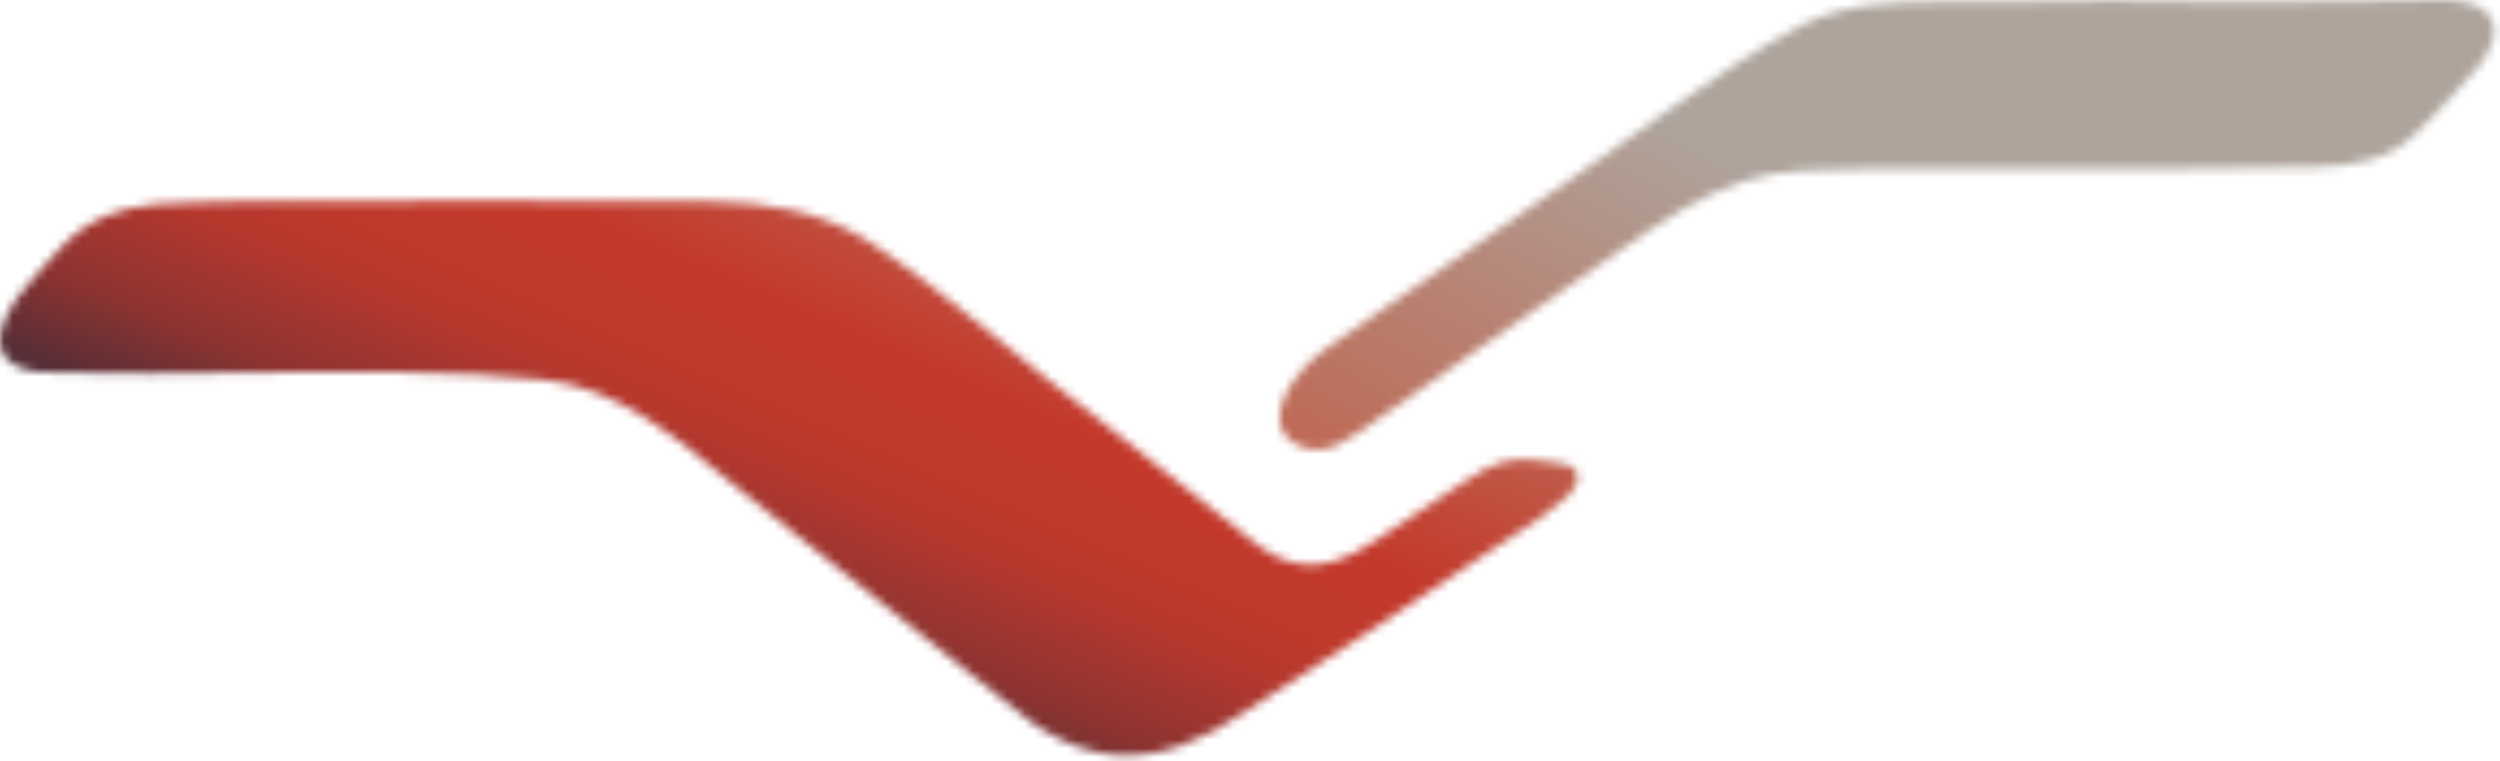 <?xml version="1.0" encoding="UTF-8"?> <svg xmlns="http://www.w3.org/2000/svg" width="289" height="88" viewBox="0 0 289 88" fill="none"><mask id="mask0_78_894" style="mask-type:luminance" maskUnits="userSpaceOnUse" x="147" y="0" width="142" height="52"><path d="M273.222 0.12C268.062 0.21 262.062 0.29 258.712 0.22C248.262 0 239.902 0.08 230.222 0.22C228.312 0.22 226.412 0.22 224.542 0.22C218.912 0.22 213.442 0.31 208.162 2.94C197.492 8.73 188.162 16.43 177.472 23.56C170.472 28.46 158.662 36.5 153.282 40.28C149.522 42.94 145.782 48.38 149.372 51.07C150.128 51.597 151.014 51.909 151.934 51.97C152.853 52.032 153.773 51.842 154.592 51.42C156.243 50.553 157.819 49.55 159.302 48.42C168.102 42.34 178.442 35.07 187.352 28.88C192.132 25.57 196.412 22.6 201.762 20.88C206.262 19.44 210.282 19.75 215.452 19.55C216.542 19.55 221.682 19.55 228.502 19.55C240.612 19.55 258.012 19.62 267.442 19.32C271.912 19.21 276.122 18.58 279.282 15.42C281.122 13.57 284.052 10.66 286.382 7.83C289.712 3.8 288.942 0.29 283.062 0H282.172C280.502 0 277.092 0.06 273.272 0.12" fill="white"></path></mask><g mask="url(#mask0_78_894)"><path d="M180.831 -61.779L123.374 39.486L254.655 113.973L312.112 12.708L180.831 -61.779Z" fill="url(#paint0_linear_78_894)"></path></g><mask id="mask1_78_894" style="mask-type:luminance" maskUnits="userSpaceOnUse" x="0" y="23" width="183" height="65"><path d="M48.062 23.24C41.282 23.24 34.852 23.24 29.622 23.24C25.762 23.24 26.512 23.41 22.212 23.41C10.112 23.41 8.122 27.52 3.642 32.41C-1.358 37.85 -2.238 43.66 7.642 43.07C13.532 43.25 20.552 43.17 27.822 43.07C40.202 42.94 53.352 42.81 63.062 43.91C71.572 44.91 78.312 50.73 84.792 56.01C94.902 64.06 105.692 72.78 115.912 80.86C125.392 89.26 133.782 89.24 144.102 82.16C153.852 76.07 162.182 70.33 172.102 63.79C173.352 62.79 178.382 60 180.952 57.56C181.672 56.88 182.742 55.74 182.272 54.64C181.952 53.9 181.062 53.64 180.342 53.56C179.462 53.41 178.562 53.29 177.682 53.19C174.562 52.82 172.682 53.39 169.242 55.69L159.022 62.46C152.682 66.76 148.612 65.95 143.722 61.69C138.882 57.84 133.522 53.6 128.002 49.26C118.692 42.3 109.772 34 100.062 27.67C94.652 24.39 88.732 23.42 82.462 23.3C76.412 23.24 68.852 23.23 61.052 23.23H48.062" fill="white"></path></mask><g mask="url(#mask1_78_894)"><path d="M27.018 -44.283L-26.371 78.796L153.367 156.762L206.756 33.683L27.018 -44.283Z" fill="url(#paint1_linear_78_894)"></path></g><defs><linearGradient id="paint0_linear_78_894" x1="139.424" y1="163.109" x2="232.279" y2="-0.543" gradientUnits="userSpaceOnUse"><stop stop-color="#28293B"></stop><stop offset="0.37" stop-color="#28293B"></stop><stop offset="0.38" stop-color="#472C38"></stop><stop offset="0.39" stop-color="#6D3034"></stop><stop offset="0.4" stop-color="#8C3331"></stop><stop offset="0.41" stop-color="#A4362F"></stop><stop offset="0.42" stop-color="#B6382D"></stop><stop offset="0.44" stop-color="#C0392C"></stop><stop offset="0.45" stop-color="#C3392C"></stop><stop offset="0.55" stop-color="#BE6A56"></stop><stop offset="0.83" stop-color="#AEA49C"></stop><stop offset="1" stop-color="#AEA49C"></stop></linearGradient><linearGradient id="paint1_linear_78_894" x1="70.864" y1="101.093" x2="146.55" y2="-73.389" gradientUnits="userSpaceOnUse"><stop stop-color="#28293B"></stop><stop offset="0.11" stop-color="#28293B"></stop><stop offset="0.13" stop-color="#472C38"></stop><stop offset="0.17" stop-color="#6D3034"></stop><stop offset="0.2" stop-color="#8C3331"></stop><stop offset="0.24" stop-color="#A4362F"></stop><stop offset="0.27" stop-color="#B6382D"></stop><stop offset="0.31" stop-color="#C0392C"></stop><stop offset="0.36" stop-color="#C3392C"></stop><stop offset="0.5" stop-color="#BE6A56"></stop><stop offset="0.82" stop-color="#AEA49C"></stop><stop offset="1" stop-color="#AEA49C"></stop></linearGradient></defs></svg> 
